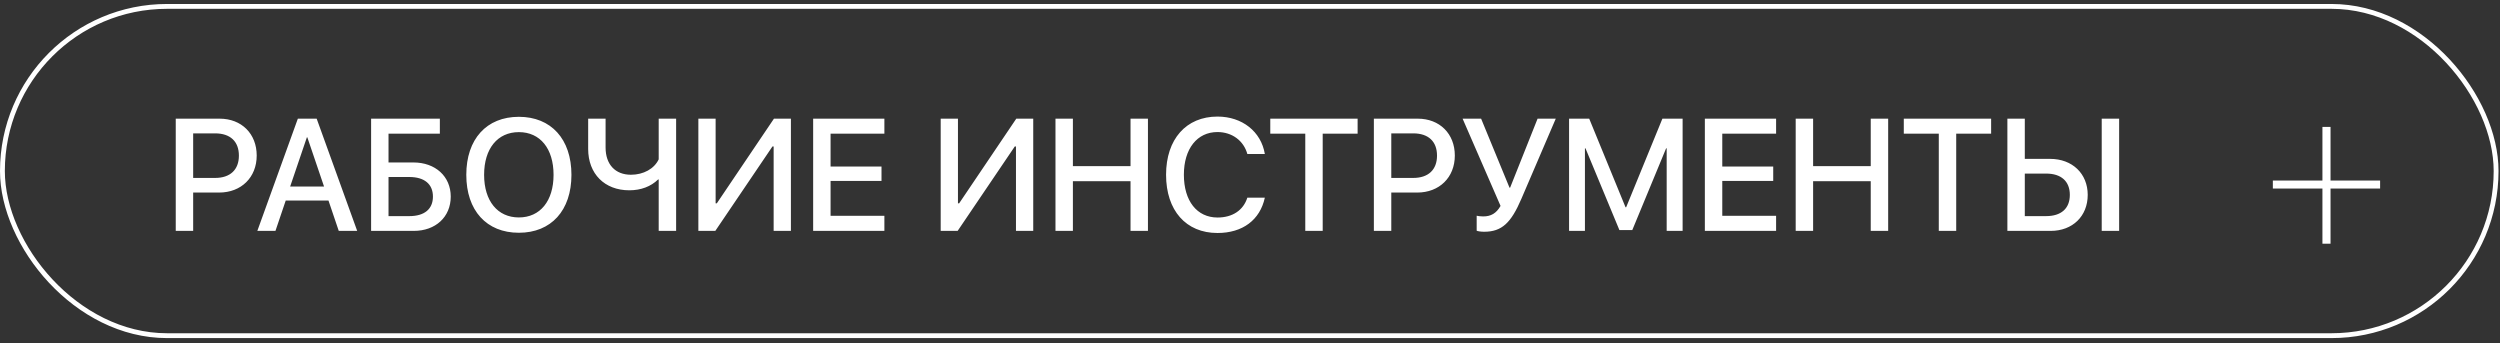 <?xml version="1.0" encoding="UTF-8"?> <svg xmlns="http://www.w3.org/2000/svg" width="415" height="57" viewBox="0 0 415 57" fill="none"><rect x="0" y="0" width="415" height="57" fill="#333333" stroke="none"/><rect x="0.402" y="1.062" width="413.951" height="54.658" rx="27.329" stroke="white" stroke-width="0.804"></rect><path d="M29.174 19.699H36.468C40.083 19.699 42.613 22.191 42.613 25.819C42.613 29.459 40.031 31.964 36.378 31.964H32.066V38.328H29.174V19.699ZM32.066 22.139V29.537H35.707C38.211 29.537 39.657 28.181 39.657 25.831C39.657 23.482 38.224 22.139 35.707 22.139H32.066ZM56.233 38.328L54.529 33.293H47.429L45.725 38.328H42.717L49.443 19.699H52.567L59.293 38.328H56.233ZM50.94 22.798L48.164 30.97H53.793L51.018 22.798H50.94ZM74.823 32.635C74.823 36.017 72.306 38.328 68.691 38.328H61.604V19.699H73.016V22.191H64.495V26.968H68.626C72.267 26.968 74.823 29.278 74.823 32.635ZM64.495 35.875H67.955C70.447 35.875 71.867 34.713 71.867 32.635C71.867 30.544 70.434 29.382 67.942 29.382H64.495V35.875ZM86.132 19.39C91.49 19.39 94.859 23.095 94.859 29.02C94.859 34.946 91.49 38.638 86.132 38.638C80.762 38.638 77.405 34.946 77.405 29.02C77.405 23.095 80.762 19.39 86.132 19.39ZM86.132 21.933C82.595 21.933 80.362 24.67 80.362 29.02C80.362 33.358 82.595 36.095 86.132 36.095C89.669 36.095 91.89 33.358 91.89 29.02C91.89 24.67 89.669 21.933 86.132 21.933ZM112.236 38.328H109.344V29.795H109.241C108.053 30.957 106.401 31.589 104.464 31.589C100.372 31.589 97.635 28.865 97.635 24.721V19.699H100.527V24.489C100.527 27.29 102.127 29.007 104.735 29.007C106.827 29.007 108.608 28.013 109.344 26.451V19.699H112.236V38.328ZM128.425 38.328V24.308H128.231L118.742 38.328H115.928V19.699H118.794V33.758H118.988L128.476 19.699H131.291V38.328H128.425ZM146.808 35.824V38.328H134.983V19.699H146.808V22.191H137.875V27.639H146.33V30.04H137.875V35.824H146.808ZM168.651 38.328V24.308H168.458L158.969 38.328H156.155V19.699H159.021V33.758H159.214L168.703 19.699H171.517V38.328H168.651ZM190.559 38.328H187.668V30.079H178.101V38.328H175.21V19.699H178.101V27.574H187.668V19.699H190.559V38.328ZM202.101 38.677C196.872 38.677 193.567 34.946 193.567 29.007C193.567 23.108 196.898 19.351 202.101 19.351C206.206 19.351 209.343 21.842 209.963 25.56H207.058C206.451 23.353 204.515 21.92 202.101 21.92C198.718 21.92 196.524 24.695 196.524 29.007C196.524 33.358 198.693 36.108 202.114 36.108C204.605 36.108 206.4 34.894 207.058 32.816H209.963C209.162 36.508 206.284 38.677 202.101 38.677ZM219.568 38.328H216.676V22.191H210.866V19.699H225.364V22.191H219.568V38.328ZM228.062 19.699H235.356C238.971 19.699 241.501 22.191 241.501 25.819C241.501 29.459 238.919 31.964 235.266 31.964H230.954V38.328H228.062V19.699ZM230.954 22.139V29.537H234.595C237.099 29.537 238.545 28.181 238.545 25.831C238.545 23.482 237.112 22.139 234.595 22.139H230.954ZM246.368 38.47C245.8 38.47 245.297 38.38 245.129 38.302V35.811C245.336 35.862 245.697 35.927 246.201 35.927C247.492 35.927 248.382 35.423 249.092 34.184L242.792 19.699H245.865L250.577 31.15H250.68L255.237 19.699H258.258L252.552 32.996C250.835 36.998 249.312 38.47 246.368 38.47ZM279.314 19.699V38.328H276.668V24.618H276.577L270.962 38.186H268.818L263.19 24.618H263.099V38.328H260.466V19.699H263.809L269.838 34.404H269.942L275.958 19.699H279.314ZM294.832 35.824V38.328H283.006V19.699H294.832V22.191H285.898V27.639H294.354V30.04H285.898V35.824H294.832ZM313.435 38.328H310.543V30.079H300.977V38.328H298.085V19.699H300.977V27.574H310.543V19.699H313.435V38.328ZM324.731 38.328H321.839V22.191H316.03V19.699H330.527V22.191H324.731V38.328ZM351.777 38.328H348.885V19.699H351.777V38.328ZM333.225 38.328V19.699H336.117V26.374H340.326C343.992 26.374 346.561 28.814 346.561 32.351C346.561 35.888 344.044 38.328 340.416 38.328H333.225ZM336.117 35.875H339.654C342.159 35.875 343.592 34.61 343.592 32.351C343.592 30.079 342.146 28.814 339.654 28.814H336.117V35.875Z" fill="white"></path><path d="M386.868 31.297V40.454H385.524V31.297H377.293V29.97H385.524V21.067H386.868V29.97H395.099V31.297H386.868Z" fill="white"></path></svg> 